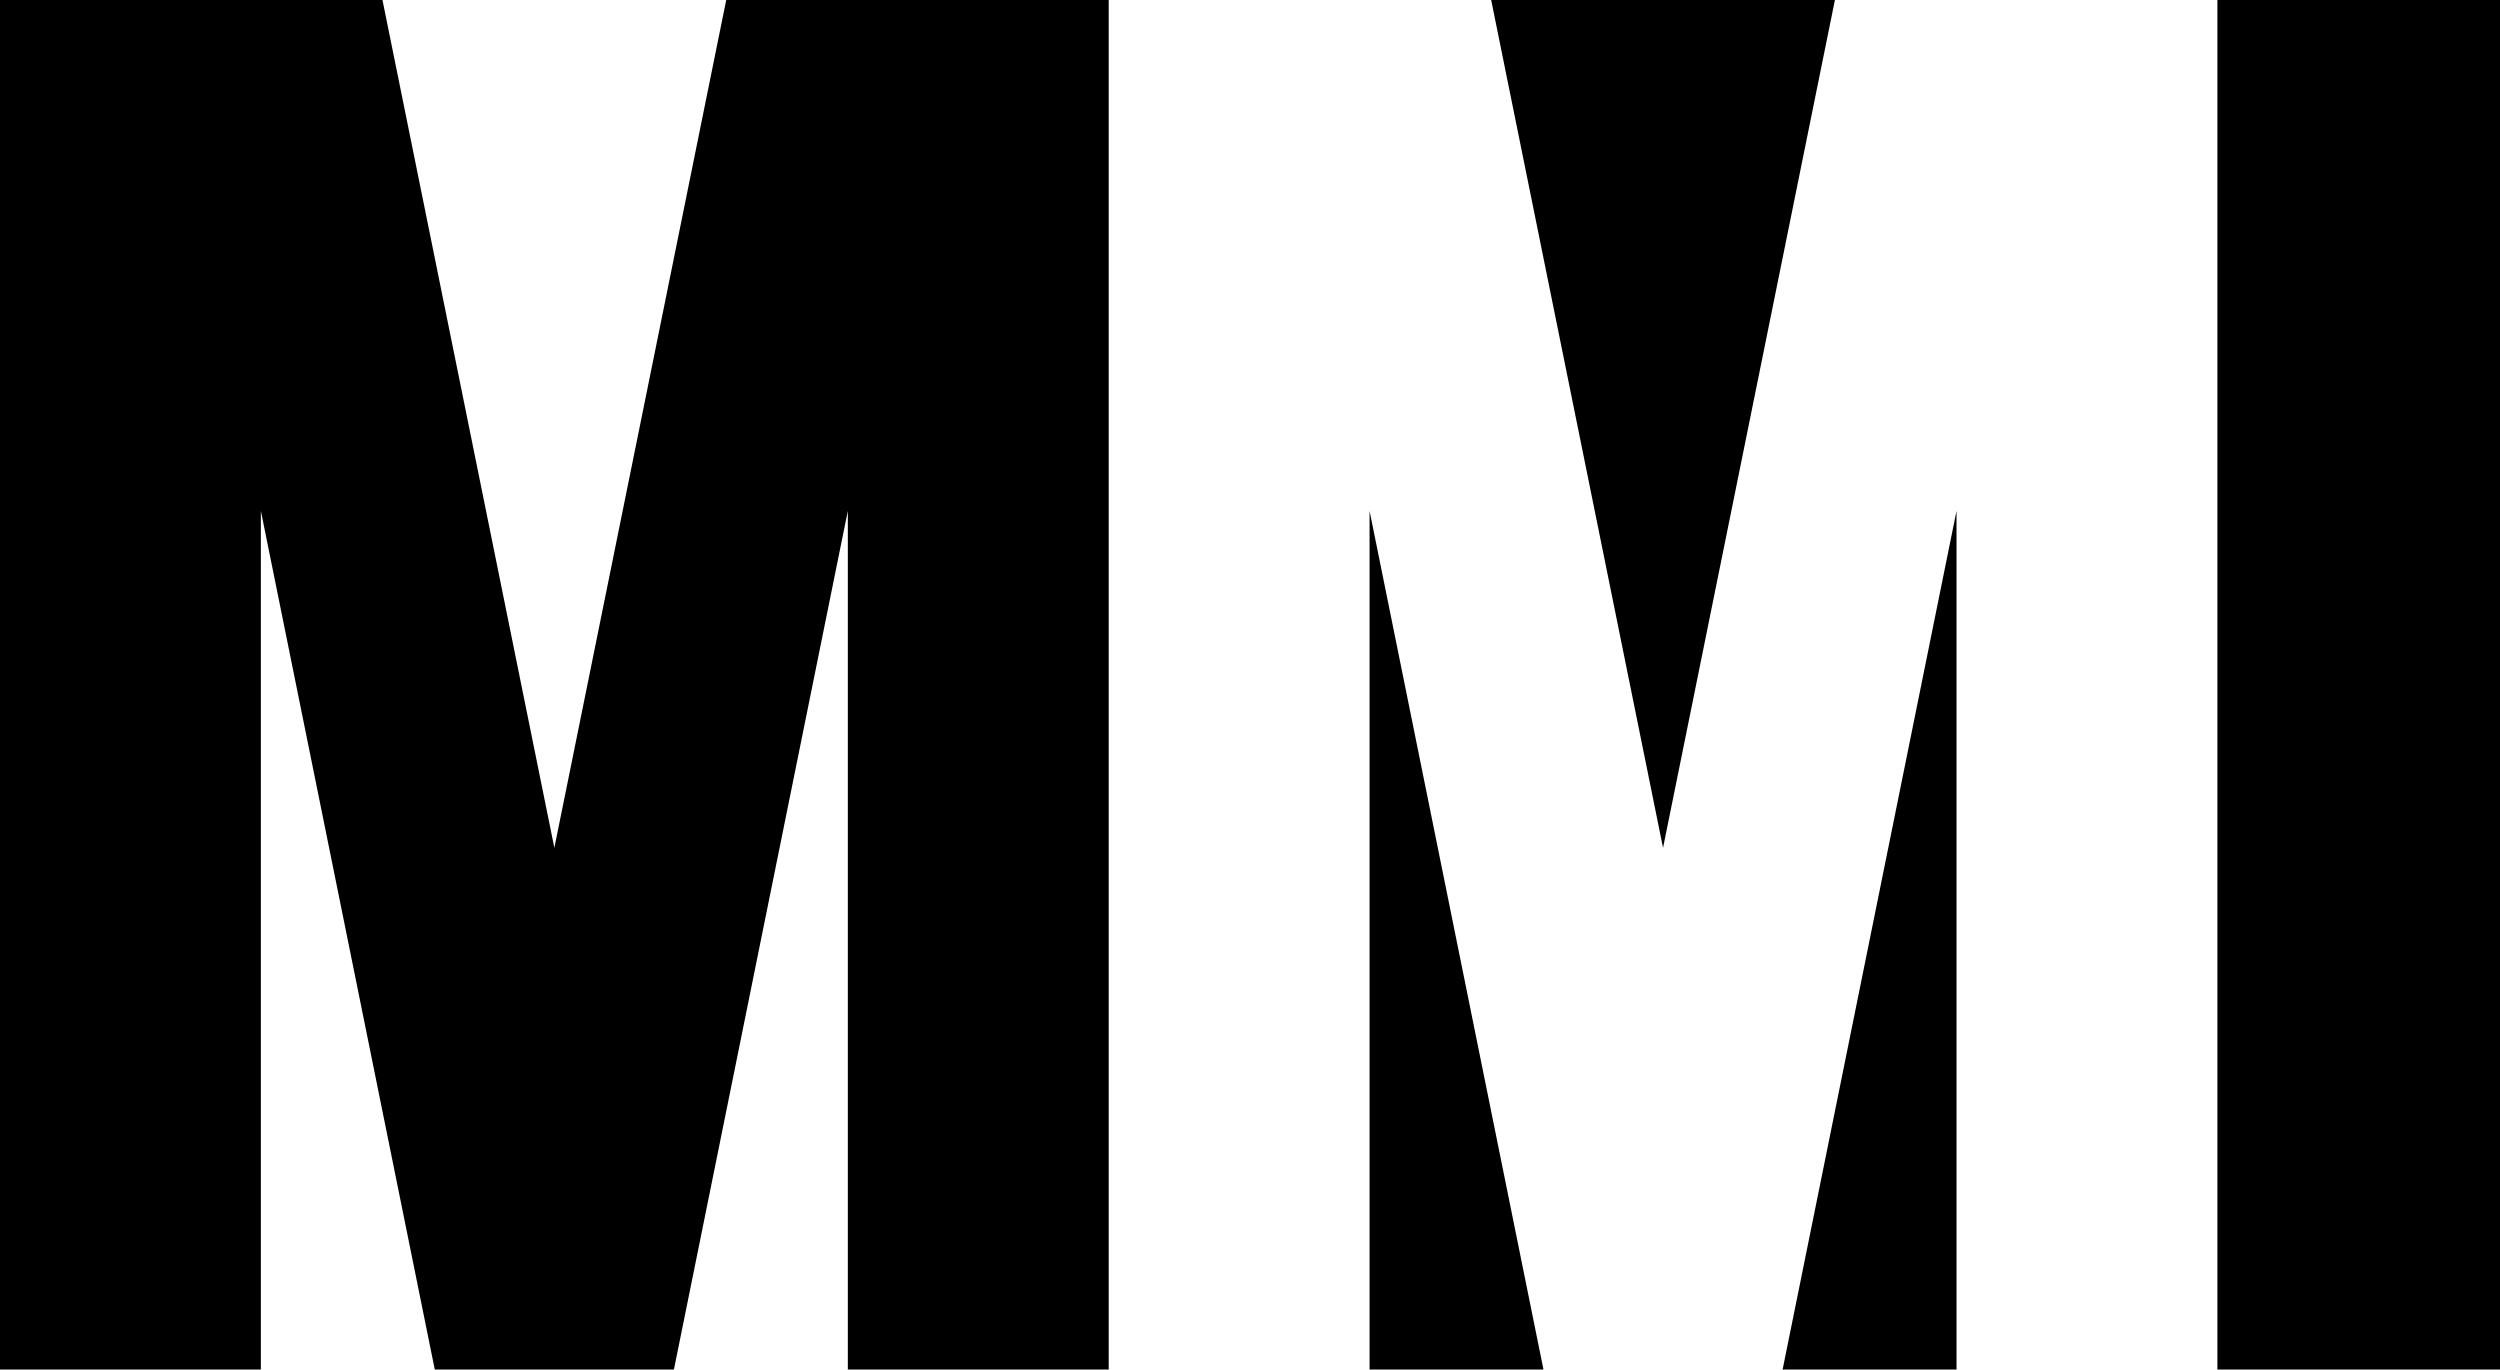 <?xml version="1.0" encoding="UTF-8" standalone="no"?>
<!-- Created with Inkscape (http://www.inkscape.org/) -->

<svg
   xmlns:dc="http://purl.org/dc/elements/1.1/"
   xmlns:cc="http://creativecommons.org/ns#"
   xmlns:rdf="http://www.w3.org/1999/02/22-rdf-syntax-ns#"
   xmlns:svg="http://www.w3.org/2000/svg"
   xmlns="http://www.w3.org/2000/svg"
   xmlns:sodipodi="http://sodipodi.sourceforge.net/DTD/sodipodi-0.dtd"
   xmlns:inkscape="http://www.inkscape.org/namespaces/inkscape"
   id="svg2985"
   version="1.1"
   inkscape:version="0.48.3.1 r9886"
   width="400"
   height="219.13"
   sodipodi:docname="Metromedia_logo.png">
  <defs
     id="defs2989" />
  <sodipodi:namedview
     pagecolor="#ffffff"
     bordercolor="#666666"
     borderopacity="1"
     objecttolerance="10"
     gridtolerance="10"
     guidetolerance="10"
     inkscape:pageopacity="0"
     inkscape:pageshadow="2"
     inkscape:window-width="1366"
     inkscape:window-height="709"
     id="namedview2987"
     showgrid="false"
     showguides="true"
     inkscape:guide-bbox="true"
     inkscape:object-nodes="true"
     fit-margin-top="0"
     fit-margin-left="0"
     fit-margin-right="0"
     fit-margin-bottom="0"
     inkscape:zoom="1.76"
     inkscape:cx="101.32218"
     inkscape:cy="80.671872"
     inkscape:window-x="-8"
     inkscape:window-y="-8"
     inkscape:window-maximized="1"
     inkscape:current-layer="svg2985">
    <inkscape:grid
       type="xygrid"
       id="grid2995"
       empspacing="5"
       visible="true"
       enabled="true"
       snapvisiblegridlinesonly="true"
       originx="-10px"
       originy="-7px" />
  </sodipodi:namedview>
  <path
     style="fill:#000000;fill-opacity:1;stroke:none"
     d="m 0,0 0,219.13 41.739,0 0,-137.391 27.826,137.391 c 12.754,0 25.507,0 38.261,0 l 27.826,-137.391 0,137.391 41.739,0 L 177.391,0 116.196,0 88.696,135.652 61.196,0 z"
     id="path3015"
     inkscape:connector-curvature="0"
     sodipodi:nodetypes="cccccccccccccc" />
  <path
     style="fill:#000000;fill-opacity:1;fill-rule:nonzero;stroke:none"
     d="m 238.587,0 27.5,135.652 27.5,-135.652 -55,0 z"
     id="path3840"
     inkscape:connector-curvature="0" />
  <path
     style="fill:#000000;fill-opacity:1;fill-rule:nonzero;stroke:none"
     d="m 354.783,0 0,219.13 45.217,0 L 400,0 354.783,0 z"
     id="path3838"
     inkscape:connector-curvature="0" />
  <path
     style="fill:#000000;fill-opacity:1;fill-rule:nonzero;stroke:none"
     d="m 219.13,81.739 0,137.391 27.826,0 -27.826,-137.391 z"
     id="path3836"
     inkscape:connector-curvature="0" />
  <path
     style="fill:#000000;fill-opacity:1;fill-rule:nonzero;stroke:none"
     d="m 313.043,81.739 -27.826,137.391 27.826,0 0,-137.391 z"
     id="rect3805"
     inkscape:connector-curvature="0" />
</svg>
